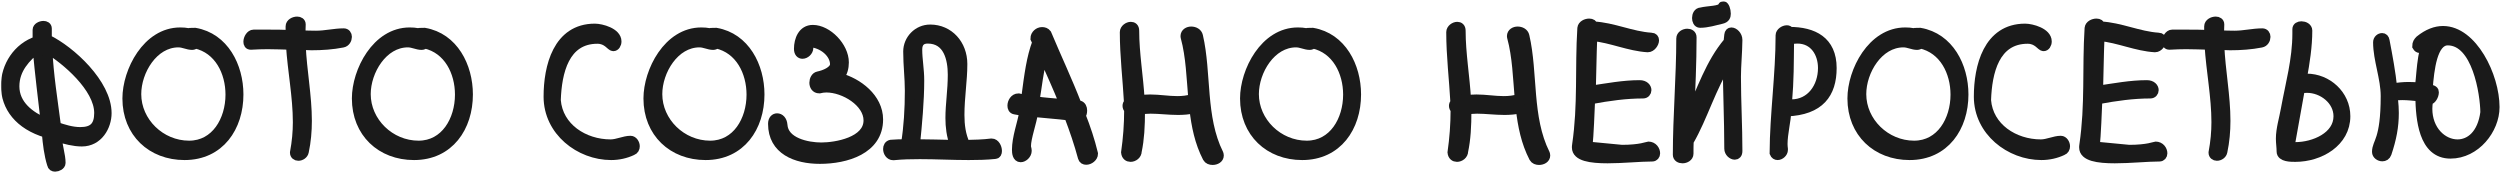 <?xml version="1.0" encoding="UTF-8"?> <svg xmlns="http://www.w3.org/2000/svg" width="1104" height="76" viewBox="0 0 1104 76" fill="none"><mask id="path-1-outside-1_412_928" maskUnits="userSpaceOnUse" x="0.4" y="0.52" width="1104" height="76" fill="black"><rect fill="white" x="0.4" y="0.52" width="1104" height="76"></rect><path d="M2.4 37.8C2.4 29.24 7.68 20.84 16.4 17.96V13.16C16.4 12.04 17.92 11.24 19.2 11.24C20.08 11.24 20.88 11.64 20.88 12.6V17.24C31.36 22.28 47.28 37 47.28 49.96C47.28 55.8 43.44 62.68 36.16 62.68C32.56 62.68 28.72 61.64 25.36 60.6C25.52 64.68 26.96 68.44 26.96 71.96C26.96 73.08 25.44 73.8 24.32 73.8C23.6 73.8 22.96 73.48 22.8 72.6C21.44 68.28 20.88 63.4 20.48 58.84C8.4 55.24 2.4 47.24 2.4 37.8ZM21.12 21.72C21.6 32.92 23.44 44.12 24.96 55.88C28 56.92 31.76 58.12 35.44 58.12C41.04 58.12 43.6 55.72 43.6 49.88C43.6 38.68 28.8 26.28 21.12 21.72ZM20 54.12C18.8 43.64 17.44 32.84 16.4 21.4C11.68 25.32 6.56 30.36 6.56 38.12C6.56 46.28 13.28 51.24 20 54.12Z"></path><path d="M56.057 43.48C56.057 31.4 64.857 14.12 79.577 14.12C80.777 14.12 81.977 14.2 83.257 14.44C83.497 14.36 83.737 14.28 86.137 14.28C99.017 16.52 105.497 29.24 105.497 41.72C105.497 56.12 97.177 68.68 81.497 68.68C66.937 68.68 56.057 58.68 56.057 43.48ZM60.377 41.56C60.377 53.8 70.937 64.12 83.497 64.12C95.257 64.12 101.577 53 101.577 41.8C101.577 31.8 96.617 21.72 86.297 19.4C85.897 19.8 85.337 20.04 84.857 20.04C82.857 20.04 81.017 18.92 78.777 18.92C67.817 18.92 60.377 31.32 60.377 41.56Z"></path><path d="M128.122 15.24V11.64C128.122 10.2 129.802 9.32 131.242 9.32C132.202 9.32 133.002 9.8 133.002 10.76C132.922 12.36 132.922 13.88 132.922 15.4C135.082 15.48 137.402 15.56 139.562 15.56C143.722 15.56 147.722 14.52 151.802 14.52C152.842 14.52 153.402 15.32 153.402 16.28C153.402 17.4 152.682 18.76 151.322 19C146.842 19.88 142.202 20.2 137.562 20.2C136.042 20.2 134.442 20.04 133.002 20.04C133.482 31.24 135.722 42.28 135.722 53.4C135.722 57.88 135.322 62.52 134.362 67C134.122 68.2 132.922 69 131.722 69C130.842 69 130.042 68.44 130.042 67.4C130.922 62.68 131.322 58.28 131.322 53.96C131.322 42.68 129.002 31.32 128.282 19.96C124.922 19.88 121.642 19.72 118.202 19.72C115.882 19.72 113.482 19.8 110.762 19.96C109.802 19.96 109.482 19.32 109.482 18.44C109.482 17 110.602 15.08 111.962 15.08H118.202C121.322 15.08 124.602 15.08 128.122 15.24Z"></path><path d="M157.391 43.48C157.391 31.4 166.191 14.12 180.911 14.12C182.111 14.12 183.311 14.2 184.591 14.44C184.831 14.36 185.071 14.28 187.471 14.28C200.351 16.52 206.831 29.24 206.831 41.72C206.831 56.12 198.511 68.68 182.831 68.68C168.271 68.68 157.391 58.68 157.391 43.48ZM161.711 41.56C161.711 53.8 172.271 64.12 184.831 64.12C196.591 64.12 202.911 53 202.911 41.8C202.911 31.8 197.951 21.72 187.631 19.4C187.231 19.8 186.671 20.04 186.191 20.04C184.191 20.04 182.351 18.92 180.111 18.92C169.151 18.92 161.711 31.32 161.711 41.56Z"></path><path d="M262.687 12.44C265.567 12.44 272.447 14.28 272.447 18.28C272.447 19.56 271.727 20.6 270.847 20.6C269.647 20.6 268.207 17.32 263.807 17.32C249.407 17.32 246.047 31.8 245.647 44.28C246.607 56.28 257.887 63.56 269.647 63.56C272.607 63.56 275.647 61.96 278.447 61.96C279.647 61.96 280.527 63.4 280.527 64.6C280.527 65.48 280.127 66.28 279.247 66.6C276.367 67.96 273.167 68.68 269.887 68.68C255.967 68.68 242.047 58.04 242.047 42.68C242.047 29.56 246.127 12.44 262.687 12.44Z"></path><path d="M286.15 43.48C286.15 31.4 294.95 14.12 309.67 14.12C310.87 14.12 312.07 14.2 313.35 14.44C313.59 14.36 313.83 14.28 316.23 14.28C329.11 16.52 335.59 29.24 335.59 41.72C335.59 56.12 327.27 68.68 311.59 68.68C297.03 68.68 286.15 58.68 286.15 43.48ZM290.47 41.56C290.47 53.8 301.03 64.12 313.59 64.12C325.35 64.12 331.67 53 331.67 41.8C331.67 31.8 326.71 21.72 316.39 19.4C315.99 19.8 315.43 20.04 314.95 20.04C312.95 20.04 311.11 18.92 308.87 18.92C297.91 18.92 290.47 31.32 290.47 41.56Z"></path><path d="M357.175 21.08C357.175 22.68 355.655 23.96 354.375 23.96C353.415 23.96 352.615 23.24 352.615 21.56C352.615 17.56 354.375 13 358.935 13C365.495 13 372.855 20.6 372.855 27.56C372.855 29.8 372.295 32.36 370.615 34.2C378.855 36.36 387.975 43.24 387.975 52.76C387.975 66.2 373.575 70.36 362.055 70.36C351.495 70.36 341.175 66.36 341.175 54.68C341.175 52.84 342.135 52.04 343.175 52.04C344.375 52.04 345.575 53.08 345.735 55.16C346.215 62.84 356.615 64.92 362.695 64.92C369.175 64.92 383.335 62.52 383.335 53.16C383.335 45.24 372.855 38.84 364.935 38.84C363.815 38.84 362.775 39 361.815 39.24C360.135 39.24 359.415 37.88 359.415 36.52C359.415 35.16 360.135 33.8 361.255 33.56C364.055 33 368.535 31.24 368.535 28.36C368.535 23.72 363.495 19.08 357.175 18.76V21.08Z"></path><path d="M394.458 68.76C392.938 68.76 391.979 67.24 391.979 65.8C391.979 64.84 392.379 63.96 393.419 63.72C395.499 63.56 397.738 63.48 399.898 63.48C401.098 56.12 401.579 48.12 401.579 40.12C401.579 34.28 400.859 28.84 400.859 22.76C400.859 17.48 405.179 12.84 410.779 12.84C419.099 12.84 425.178 19.56 425.178 28.28C425.178 35.64 423.898 42.92 423.898 50.76C423.898 55.32 424.459 59.72 426.379 63.8C430.299 63.72 434.059 63.64 437.898 63.16C439.499 63.16 440.458 65.16 440.458 66.68C440.458 67.56 440.139 68.2 439.419 68.2C435.499 68.6 431.658 68.68 427.738 68.68C420.618 68.68 413.419 68.28 406.219 68.28C402.299 68.28 398.378 68.36 394.458 68.76ZM406.139 35.64C406.139 44.6 405.179 54.84 404.299 63.48C409.979 63.48 415.659 63.72 421.419 63.8C419.979 59.96 419.499 56.04 419.499 52.12C419.499 46.04 420.539 39.96 420.539 33C420.539 26.04 418.619 17.24 409.659 17.24C406.779 17.24 405.259 18.84 405.259 21.88C405.259 26.28 406.139 30.6 406.139 35.64Z"></path><path d="M452.242 49.24L448.162 48.52C447.202 48.36 446.882 47.56 446.882 46.68C446.882 45.16 447.922 43.24 449.762 43.24L452.882 43.96L453.042 42.76C454.322 33.08 455.282 25.48 457.842 18.68L457.042 17C457.042 15.24 458.642 13.96 460.162 13.96C461.042 13.96 461.762 14.2 462.322 14.92C466.722 25.4 471.602 35.72 475.682 46.28C476.002 46.36 476.322 46.36 476.562 46.36C477.682 46.68 478.082 47.72 478.082 48.76C478.082 49.56 477.922 50.44 477.442 51C479.602 56.44 481.442 61.96 482.882 67.88C482.882 69.48 481.122 70.76 479.682 70.76C478.882 70.76 478.242 70.44 478.002 69.56C476.322 63.32 474.242 57.24 471.922 51.16C466.722 50.52 461.522 50.2 456.402 49.64C455.842 53.96 453.282 60.76 453.282 64.52C453.282 65.24 453.602 65.8 453.602 66.6C453.602 68.2 452.002 69.64 450.722 69.64C449.122 69.64 448.882 67.56 448.882 66.12C448.882 60.92 451.122 54.76 452.242 49.24ZM460.562 24.6C458.802 31.16 458.162 38.04 457.042 44.52C461.282 45.16 465.602 45.4 469.842 45.8C466.882 38.52 463.762 31.48 460.562 24.6Z"></path><path d="M523.39 16.44C523.39 16.28 523.31 16.12 523.31 15.96C523.31 14.44 524.75 13.72 526.03 13.72C527.47 13.72 528.91 14.44 529.23 15.88C533.07 32.44 530.27 51.8 538.27 67.88C538.35 68.12 538.43 68.36 538.43 68.68C538.43 70.04 536.99 70.84 535.47 70.84C534.51 70.84 533.55 70.52 533.07 69.64C529.55 62.84 528.11 55.56 527.23 48.04C524.83 48.6 522.43 48.76 520.19 48.76C516.11 48.76 512.03 48.2 508.11 48.2C506.59 48.2 505.15 48.36 503.63 48.52C503.63 55.96 503.31 61.4 502.19 66.76C502.19 68.36 500.67 69.48 499.23 69.48C498.19 69.48 497.23 68.84 497.07 67.32C497.95 61.16 498.43 55 498.43 48.36C497.95 47.88 497.71 47.24 497.71 46.76C497.71 46.2 497.87 45.8 498.35 45.32C497.79 35 496.51 24.6 496.51 14.2C496.51 12.76 498.11 11.64 499.39 11.64C500.27 11.64 501.07 12.12 501.07 13.56C501.07 23.72 502.91 33.88 503.47 44.12C504.91 43.8 506.35 43.72 507.87 43.72C511.87 43.72 515.95 44.44 519.87 44.44C522.19 44.44 524.51 44.2 526.75 43.48C525.95 34.36 525.71 25.08 523.39 16.44Z"></path><path d="M549.604 43.48C549.604 31.4 558.404 14.12 573.124 14.12C574.324 14.12 575.524 14.2 576.804 14.44C577.044 14.36 577.284 14.28 579.684 14.28C592.564 16.52 599.044 29.24 599.044 41.72C599.044 56.12 590.724 68.68 575.044 68.68C560.484 68.68 549.604 58.68 549.604 43.48ZM553.924 41.56C553.924 53.8 564.484 64.12 577.044 64.12C588.804 64.12 595.124 53 595.124 41.8C595.124 31.8 590.164 21.72 579.844 19.4C579.444 19.8 578.884 20.04 578.404 20.04C576.404 20.04 574.563 18.92 572.323 18.92C561.363 18.92 553.924 31.32 553.924 41.56Z"></path><path d="M667.54 16.44C667.54 16.28 667.46 16.12 667.46 15.96C667.46 14.44 668.9 13.72 670.18 13.72C671.62 13.72 673.06 14.44 673.38 15.88C677.22 32.44 674.42 51.8 682.42 67.88C682.5 68.12 682.58 68.36 682.58 68.68C682.58 70.04 681.14 70.84 679.62 70.84C678.66 70.84 677.7 70.52 677.22 69.64C673.7 62.84 672.26 55.56 671.38 48.04C668.98 48.6 666.58 48.76 664.34 48.76C660.26 48.76 656.18 48.2 652.26 48.2C650.74 48.2 649.3 48.36 647.78 48.52C647.78 55.96 647.46 61.4 646.34 66.76C646.34 68.36 644.82 69.48 643.38 69.48C642.34 69.48 641.38 68.84 641.22 67.32C642.1 61.16 642.58 55 642.58 48.36C642.1 47.88 641.86 47.24 641.86 46.76C641.86 46.2 642.02 45.8 642.5 45.32C641.94 35 640.66 24.6 640.66 14.2C640.66 12.76 642.26 11.64 643.54 11.64C644.42 11.64 645.22 12.12 645.22 13.56C645.22 23.72 647.06 33.88 647.62 44.12C649.06 43.8 650.5 43.72 652.02 43.72C656.02 43.72 660.1 44.44 664.02 44.44C666.34 44.44 668.66 44.2 670.9 43.48C670.1 34.36 669.86 25.08 667.54 16.44Z"></path><path d="M698.554 12.44C698.714 11 700.394 10.2 701.834 10.2C702.794 10.2 703.594 10.68 703.674 11.48C712.234 11.88 720.474 15.88 729.194 16.44C730.234 16.44 730.634 17.08 730.634 17.8C730.634 19.08 729.274 21.08 727.674 21.08C719.434 20.6 711.594 16.92 703.354 16.12C702.954 26.36 703.034 29.4 702.714 39.8C709.834 38.76 716.874 37.4 724.074 37.4C726.234 37.4 727.274 38.68 727.274 39.8C727.274 40.68 726.634 41.48 725.594 41.48C718.074 41.48 710.474 42.52 702.394 44.04C702.154 48.52 701.834 60.12 701.194 64.52L716.234 65.96C724.394 65.96 727.674 64.52 727.914 64.52C729.994 64.52 731.114 66.28 731.114 67.72C731.114 68.6 730.554 69.32 729.594 69.32C724.314 69.32 716.554 70.12 709.914 70.12C702.394 70.12 696.154 69.16 696.154 65.16C696.154 64.76 696.154 64.44 696.234 64.04C698.874 46.12 697.434 30.28 698.554 12.44Z"></path><path d="M760.325 8.52C757.285 9.24 753.925 10.28 750.725 10.28C749.685 10.28 749.205 9.08 749.205 7.96C749.205 6.68 749.845 5.32 751.125 5.32C754.245 4.52 759.765 4.76 760.485 3C760.645 2.68 760.805 2.52 760.965 2.52C761.605 2.52 762.325 4.36 762.325 6.04C762.325 7.16 762.005 8.12 760.325 8.52ZM747.205 16.44C747.205 27.96 746.645 39.48 746.165 50.92C751.365 39.8 755.125 27.88 763.125 18.44L763.445 15.4C763.525 14.52 764.005 14.12 764.565 14.12C765.765 14.12 767.445 15.64 767.445 17.64C767.365 23.8 766.805 28.84 766.805 33.96C766.805 44.76 767.445 55.72 767.445 66.68C767.445 68.04 766.805 68.52 766.085 68.52C764.965 68.52 763.445 67.32 763.445 65.64C763.445 52.52 762.805 40.12 762.805 27.8C755.765 38.44 752.245 51.56 745.925 62.44C745.845 64.28 745.845 66.12 745.845 67.88C745.845 69.32 744.325 70.12 742.965 70.12C741.845 70.12 740.725 69.56 740.725 68.36C740.725 51.24 742.245 34.12 742.245 17C742.245 15.56 743.765 14.68 745.125 14.68C746.245 14.68 747.205 15.24 747.205 16.44Z"></path><path d="M783.463 67.56C783.543 50.36 786.103 33.16 786.103 15.56C786.103 14.28 787.783 13.16 789.063 13.16C789.543 13.16 790.103 13.32 790.183 13.88C800.743 13.88 809.063 17.96 809.063 30.04C809.063 41.32 803.703 48.84 788.983 49.4C788.983 52.68 787.383 59 787.383 63.56C787.383 64.36 787.463 65.16 787.543 65.8V66.2C787.543 67.48 786.183 68.68 784.983 68.68C784.343 68.68 783.783 68.36 783.463 67.56ZM790.263 17.64C790.103 28.28 790.263 34.52 789.303 45.8C789.943 45.88 790.503 45.88 791.063 45.88C799.703 45.88 804.823 38.36 804.823 30.04C804.823 23.4 801.063 17.24 793.703 17.24C792.583 17.24 791.383 17.4 790.263 17.64Z"></path><path d="M817.825 43.48C817.825 31.4 826.625 14.12 841.345 14.12C842.545 14.12 843.745 14.2 845.025 14.44C845.265 14.36 845.505 14.28 847.905 14.28C860.785 16.52 867.265 29.24 867.265 41.72C867.265 56.12 858.945 68.68 843.265 68.68C828.705 68.68 817.825 58.68 817.825 43.48ZM822.145 41.56C822.145 53.8 832.705 64.12 845.265 64.12C857.025 64.12 863.345 53 863.345 41.8C863.345 31.8 858.385 21.72 848.065 19.4C847.665 19.8 847.105 20.04 846.625 20.04C844.625 20.04 842.785 18.92 840.545 18.92C829.585 18.92 822.145 31.32 822.145 41.56Z"></path><path d="M894.29 12.44C897.17 12.44 904.05 14.28 904.05 18.28C904.05 19.56 903.33 20.6 902.45 20.6C901.25 20.6 899.81 17.32 895.41 17.32C881.01 17.32 877.65 31.8 877.25 44.28C878.21 56.28 889.49 63.56 901.25 63.56C904.21 63.56 907.25 61.96 910.05 61.96C911.25 61.96 912.13 63.4 912.13 64.6C912.13 65.48 911.73 66.28 910.85 66.6C907.97 67.96 904.77 68.68 901.49 68.68C887.57 68.68 873.65 58.04 873.65 42.68C873.65 29.56 877.73 12.44 894.29 12.44Z"></path><path d="M922.554 12.44C922.714 11 924.394 10.2 925.834 10.2C926.794 10.2 927.594 10.68 927.674 11.48C936.234 11.88 944.474 15.88 953.194 16.44C954.234 16.44 954.634 17.08 954.634 17.8C954.634 19.08 953.274 21.08 951.674 21.08C943.434 20.6 935.594 16.92 927.354 16.12C926.954 26.36 927.034 29.4 926.714 39.8C933.834 38.76 940.874 37.4 948.074 37.4C950.234 37.4 951.274 38.68 951.274 39.8C951.274 40.68 950.634 41.48 949.594 41.48C942.074 41.48 934.474 42.52 926.394 44.04C926.154 48.52 925.834 60.12 925.194 64.52L940.234 65.96C948.394 65.96 951.674 64.52 951.914 64.52C953.994 64.52 955.114 66.28 955.114 67.72C955.114 68.6 954.554 69.32 953.594 69.32C948.314 69.32 940.554 70.12 933.914 70.12C926.394 70.12 920.154 69.16 920.154 65.16C920.154 64.76 920.154 64.44 920.234 64.04C922.874 46.12 921.434 30.28 922.554 12.44Z"></path><path d="M975.365 15.24V11.64C975.365 10.2 977.045 9.32 978.485 9.32C979.445 9.32 980.245 9.8 980.245 10.76C980.165 12.36 980.165 13.88 980.165 15.4C982.325 15.48 984.645 15.56 986.805 15.56C990.965 15.56 994.965 14.52 999.045 14.52C1000.09 14.52 1000.65 15.32 1000.65 16.28C1000.65 17.4 999.925 18.76 998.565 19C994.085 19.88 989.445 20.2 984.805 20.2C983.285 20.2 981.685 20.04 980.245 20.04C980.725 31.24 982.965 42.28 982.965 53.4C982.965 57.88 982.565 62.52 981.605 67C981.365 68.2 980.165 69 978.965 69C978.085 69 977.285 68.44 977.285 67.4C978.165 62.68 978.565 58.28 978.565 53.96C978.565 42.68 976.245 31.32 975.525 19.96C972.165 19.88 968.885 19.72 965.445 19.72C963.125 19.72 960.725 19.8 958.005 19.96C957.045 19.96 956.725 19.32 956.725 18.44C956.725 17 957.845 15.08 959.205 15.08H965.445C968.565 15.08 971.845 15.08 975.365 15.24Z"></path><path d="M1014.31 14.84V12.84C1014.31 11.88 1015.27 11.4 1016.31 11.4C1017.59 11.4 1019.11 12.12 1019.11 13.48C1019.11 20.52 1017.99 27.56 1016.71 34.6C1017.35 34.52 1017.99 34.52 1018.63 34.52C1027.75 34.52 1035.91 41.8 1035.91 51.32C1035.91 62.84 1024.47 69.48 1013.59 69.48C1011.67 69.48 1007.35 69.48 1007.35 66.92C1007.35 65 1007.03 63.16 1007.03 61.24C1007.03 56.92 1008.47 52.52 1009.27 47.96C1011.27 37 1014.31 26.28 1014.31 14.84ZM1015.83 39.32L1011.67 62.52C1011.67 63.32 1011.75 64.04 1011.91 64.68C1012.47 64.76 1013.03 64.76 1013.67 64.76C1021.83 64.76 1032.47 60.28 1032.47 51.32C1032.47 44.28 1025.59 39 1018.79 39C1017.83 39 1016.79 39.08 1015.83 39.32Z"></path><path d="M1049.48 67.08C1049.48 62.68 1053.32 62.28 1053.32 42.44C1053.32 34.44 1049.96 26.36 1049.96 18.68C1049.96 17.4 1051 16.6 1051.96 16.6C1052.6 16.6 1053.08 17 1053.24 17.96C1054.6 25.08 1055.88 31.88 1056.6 38.84C1059 38.44 1061.32 38.2 1063.64 38.2C1065.16 38.2 1066.68 38.28 1068.28 38.44C1069.08 37.16 1069.08 19.8 1072.52 19.8C1071.24 19.8 1069.88 21.4 1068.6 21.4C1068.12 21.4 1067.64 21.16 1067.24 20.44C1067.24 19.16 1067.72 18.44 1068.52 17.64C1072.12 14.76 1075.56 13.48 1078.84 13.48C1091.96 13.48 1101.8 33.56 1101.8 47.32C1101.8 57.16 1093.32 68.04 1082.12 68.04C1069.88 68.04 1068.84 52.28 1068.6 42.76C1065.96 42.52 1063.32 42.2 1060.84 42.2C1059.48 42.2 1058.12 42.28 1056.84 42.52C1057.24 46.52 1057.32 48.2 1057.32 49.88C1057.32 55.88 1056.28 61.32 1054.12 67.72C1053.72 68.84 1052.92 69.24 1052.04 69.24C1050.84 69.24 1049.48 68.36 1049.48 67.08ZM1072.6 44.28C1072.2 45.64 1072.12 46.84 1072.12 48.04C1072.12 57.56 1078.68 63.56 1085.24 63.56C1090.68 63.56 1096.04 59.4 1097.32 49.64C1097.24 41.24 1093.64 18.04 1080.92 18.04C1074.28 18.04 1072.92 30.76 1072.28 39.16C1074.76 39.56 1075 40.04 1075 40.76C1075 42.2 1073.88 44.28 1072.6 44.28Z"></path></mask><path d="M2.4 37.8C2.4 29.24 7.68 20.84 16.4 17.96V13.16C16.4 12.04 17.92 11.24 19.2 11.24C20.08 11.24 20.88 11.64 20.88 12.6V17.24C31.36 22.28 47.28 37 47.28 49.96C47.28 55.8 43.44 62.68 36.16 62.68C32.56 62.68 28.72 61.64 25.36 60.6C25.52 64.68 26.96 68.44 26.96 71.96C26.96 73.08 25.44 73.8 24.32 73.8C23.6 73.8 22.96 73.48 22.8 72.6C21.44 68.28 20.88 63.4 20.48 58.84C8.4 55.24 2.4 47.24 2.4 37.8ZM21.12 21.72C21.6 32.92 23.44 44.12 24.96 55.88C28 56.92 31.76 58.12 35.44 58.12C41.04 58.12 43.6 55.72 43.6 49.88C43.6 38.68 28.8 26.28 21.12 21.72ZM20 54.12C18.8 43.64 17.44 32.84 16.4 21.4C11.68 25.32 6.56 30.36 6.56 38.12C6.56 46.28 13.28 51.24 20 54.12Z" fill="#1A1A1A"></path><path d="M56.057 43.48C56.057 31.4 64.857 14.12 79.577 14.12C80.777 14.12 81.977 14.2 83.257 14.44C83.497 14.36 83.737 14.28 86.137 14.28C99.017 16.52 105.497 29.24 105.497 41.72C105.497 56.12 97.177 68.68 81.497 68.68C66.937 68.68 56.057 58.68 56.057 43.48ZM60.377 41.56C60.377 53.8 70.937 64.12 83.497 64.12C95.257 64.12 101.577 53 101.577 41.8C101.577 31.8 96.617 21.72 86.297 19.4C85.897 19.8 85.337 20.04 84.857 20.04C82.857 20.04 81.017 18.92 78.777 18.92C67.817 18.92 60.377 31.32 60.377 41.56Z" fill="#1A1A1A"></path><path d="M128.122 15.24V11.64C128.122 10.2 129.802 9.32 131.242 9.32C132.202 9.32 133.002 9.8 133.002 10.76C132.922 12.36 132.922 13.88 132.922 15.4C135.082 15.48 137.402 15.56 139.562 15.56C143.722 15.56 147.722 14.52 151.802 14.52C152.842 14.52 153.402 15.32 153.402 16.28C153.402 17.4 152.682 18.76 151.322 19C146.842 19.88 142.202 20.2 137.562 20.2C136.042 20.2 134.442 20.04 133.002 20.04C133.482 31.24 135.722 42.28 135.722 53.4C135.722 57.88 135.322 62.52 134.362 67C134.122 68.2 132.922 69 131.722 69C130.842 69 130.042 68.44 130.042 67.4C130.922 62.68 131.322 58.28 131.322 53.96C131.322 42.68 129.002 31.32 128.282 19.96C124.922 19.88 121.642 19.72 118.202 19.72C115.882 19.72 113.482 19.8 110.762 19.96C109.802 19.96 109.482 19.32 109.482 18.44C109.482 17 110.602 15.08 111.962 15.08H118.202C121.322 15.08 124.602 15.08 128.122 15.24Z" fill="#1A1A1A"></path><path d="M157.391 43.48C157.391 31.4 166.191 14.12 180.911 14.12C182.111 14.12 183.311 14.2 184.591 14.44C184.831 14.36 185.071 14.28 187.471 14.28C200.351 16.52 206.831 29.24 206.831 41.72C206.831 56.12 198.511 68.68 182.831 68.68C168.271 68.68 157.391 58.68 157.391 43.48ZM161.711 41.56C161.711 53.8 172.271 64.12 184.831 64.12C196.591 64.12 202.911 53 202.911 41.8C202.911 31.8 197.951 21.72 187.631 19.4C187.231 19.8 186.671 20.04 186.191 20.04C184.191 20.04 182.351 18.92 180.111 18.92C169.151 18.92 161.711 31.32 161.711 41.56Z" fill="#1A1A1A"></path><path d="M262.687 12.44C265.567 12.44 272.447 14.28 272.447 18.28C272.447 19.56 271.727 20.6 270.847 20.6C269.647 20.6 268.207 17.32 263.807 17.32C249.407 17.32 246.047 31.8 245.647 44.28C246.607 56.28 257.887 63.56 269.647 63.56C272.607 63.56 275.647 61.96 278.447 61.96C279.647 61.96 280.527 63.4 280.527 64.6C280.527 65.48 280.127 66.28 279.247 66.6C276.367 67.96 273.167 68.68 269.887 68.68C255.967 68.68 242.047 58.04 242.047 42.68C242.047 29.56 246.127 12.44 262.687 12.44Z" fill="#1A1A1A"></path><path d="M286.15 43.48C286.15 31.4 294.95 14.12 309.67 14.12C310.87 14.12 312.07 14.2 313.35 14.44C313.59 14.36 313.83 14.28 316.23 14.28C329.11 16.52 335.59 29.24 335.59 41.72C335.59 56.12 327.27 68.68 311.59 68.68C297.03 68.68 286.15 58.68 286.15 43.48ZM290.47 41.56C290.47 53.8 301.03 64.12 313.59 64.12C325.35 64.12 331.67 53 331.67 41.8C331.67 31.8 326.71 21.72 316.39 19.4C315.99 19.8 315.43 20.04 314.95 20.04C312.95 20.04 311.11 18.92 308.87 18.92C297.91 18.92 290.47 31.32 290.47 41.56Z" fill="#1A1A1A"></path><path d="M357.175 21.08C357.175 22.68 355.655 23.96 354.375 23.96C353.415 23.96 352.615 23.24 352.615 21.56C352.615 17.56 354.375 13 358.935 13C365.495 13 372.855 20.6 372.855 27.56C372.855 29.8 372.295 32.36 370.615 34.2C378.855 36.36 387.975 43.24 387.975 52.76C387.975 66.2 373.575 70.36 362.055 70.36C351.495 70.36 341.175 66.36 341.175 54.68C341.175 52.84 342.135 52.04 343.175 52.04C344.375 52.04 345.575 53.08 345.735 55.16C346.215 62.84 356.615 64.92 362.695 64.92C369.175 64.92 383.335 62.52 383.335 53.16C383.335 45.24 372.855 38.84 364.935 38.84C363.815 38.84 362.775 39 361.815 39.24C360.135 39.24 359.415 37.88 359.415 36.52C359.415 35.16 360.135 33.8 361.255 33.56C364.055 33 368.535 31.24 368.535 28.36C368.535 23.72 363.495 19.08 357.175 18.76V21.08Z" fill="#1A1A1A"></path><path d="M394.458 68.76C392.938 68.76 391.979 67.24 391.979 65.8C391.979 64.84 392.379 63.96 393.419 63.72C395.499 63.56 397.738 63.48 399.898 63.48C401.098 56.12 401.579 48.12 401.579 40.12C401.579 34.28 400.859 28.84 400.859 22.76C400.859 17.48 405.179 12.84 410.779 12.84C419.099 12.84 425.178 19.56 425.178 28.28C425.178 35.64 423.898 42.92 423.898 50.76C423.898 55.32 424.459 59.72 426.379 63.8C430.299 63.72 434.059 63.64 437.898 63.16C439.499 63.16 440.458 65.16 440.458 66.68C440.458 67.56 440.139 68.2 439.419 68.2C435.499 68.6 431.658 68.68 427.738 68.68C420.618 68.68 413.419 68.28 406.219 68.28C402.299 68.28 398.378 68.36 394.458 68.76ZM406.139 35.64C406.139 44.6 405.179 54.84 404.299 63.48C409.979 63.48 415.659 63.72 421.419 63.8C419.979 59.96 419.499 56.04 419.499 52.12C419.499 46.04 420.539 39.96 420.539 33C420.539 26.04 418.619 17.24 409.659 17.24C406.779 17.24 405.259 18.84 405.259 21.88C405.259 26.28 406.139 30.6 406.139 35.64Z" fill="#1A1A1A"></path><path d="M452.242 49.24L448.162 48.52C447.202 48.36 446.882 47.56 446.882 46.68C446.882 45.16 447.922 43.24 449.762 43.24L452.882 43.96L453.042 42.76C454.322 33.08 455.282 25.48 457.842 18.68L457.042 17C457.042 15.24 458.642 13.96 460.162 13.96C461.042 13.96 461.762 14.2 462.322 14.92C466.722 25.4 471.602 35.72 475.682 46.28C476.002 46.36 476.322 46.36 476.562 46.36C477.682 46.68 478.082 47.72 478.082 48.76C478.082 49.56 477.922 50.44 477.442 51C479.602 56.44 481.442 61.96 482.882 67.88C482.882 69.48 481.122 70.76 479.682 70.76C478.882 70.76 478.242 70.44 478.002 69.56C476.322 63.32 474.242 57.24 471.922 51.16C466.722 50.52 461.522 50.2 456.402 49.64C455.842 53.96 453.282 60.76 453.282 64.52C453.282 65.24 453.602 65.8 453.602 66.6C453.602 68.2 452.002 69.64 450.722 69.64C449.122 69.64 448.882 67.56 448.882 66.12C448.882 60.92 451.122 54.76 452.242 49.24ZM460.562 24.6C458.802 31.16 458.162 38.04 457.042 44.52C461.282 45.16 465.602 45.4 469.842 45.8C466.882 38.52 463.762 31.48 460.562 24.6Z" fill="#1A1A1A"></path><path d="M523.39 16.44C523.39 16.28 523.31 16.12 523.31 15.96C523.31 14.44 524.75 13.72 526.03 13.72C527.47 13.72 528.91 14.44 529.23 15.88C533.07 32.44 530.27 51.8 538.27 67.88C538.35 68.12 538.43 68.36 538.43 68.68C538.43 70.04 536.99 70.84 535.47 70.84C534.51 70.84 533.55 70.52 533.07 69.64C529.55 62.84 528.11 55.56 527.23 48.04C524.83 48.6 522.43 48.76 520.19 48.76C516.11 48.76 512.03 48.2 508.11 48.2C506.59 48.2 505.15 48.36 503.63 48.52C503.63 55.96 503.31 61.4 502.19 66.76C502.19 68.36 500.67 69.48 499.23 69.48C498.19 69.48 497.23 68.84 497.07 67.32C497.95 61.16 498.43 55 498.43 48.36C497.95 47.88 497.71 47.24 497.71 46.76C497.71 46.2 497.87 45.8 498.35 45.32C497.79 35 496.51 24.6 496.51 14.2C496.51 12.76 498.11 11.64 499.39 11.64C500.27 11.64 501.07 12.12 501.07 13.56C501.07 23.72 502.91 33.88 503.47 44.12C504.91 43.8 506.35 43.72 507.87 43.72C511.87 43.72 515.95 44.44 519.87 44.44C522.19 44.44 524.51 44.2 526.75 43.48C525.95 34.36 525.71 25.08 523.39 16.44Z" fill="#1A1A1A"></path><path d="M549.604 43.48C549.604 31.4 558.404 14.12 573.124 14.12C574.324 14.12 575.524 14.2 576.804 14.44C577.044 14.36 577.284 14.28 579.684 14.28C592.564 16.52 599.044 29.24 599.044 41.72C599.044 56.12 590.724 68.68 575.044 68.68C560.484 68.68 549.604 58.68 549.604 43.48ZM553.924 41.56C553.924 53.8 564.484 64.12 577.044 64.12C588.804 64.12 595.124 53 595.124 41.8C595.124 31.8 590.164 21.72 579.844 19.4C579.444 19.8 578.884 20.04 578.404 20.04C576.404 20.04 574.563 18.92 572.323 18.92C561.363 18.92 553.924 31.32 553.924 41.56Z" fill="#1A1A1A"></path><path d="M667.54 16.44C667.54 16.28 667.46 16.12 667.46 15.96C667.46 14.44 668.9 13.72 670.18 13.72C671.62 13.72 673.06 14.44 673.38 15.88C677.22 32.44 674.42 51.8 682.42 67.88C682.5 68.12 682.58 68.36 682.58 68.68C682.58 70.04 681.14 70.84 679.62 70.84C678.66 70.84 677.7 70.52 677.22 69.64C673.7 62.84 672.26 55.56 671.38 48.04C668.98 48.6 666.58 48.76 664.34 48.76C660.26 48.76 656.18 48.2 652.26 48.2C650.74 48.2 649.3 48.36 647.78 48.52C647.78 55.96 647.46 61.4 646.34 66.76C646.34 68.36 644.82 69.48 643.38 69.48C642.34 69.48 641.38 68.84 641.22 67.32C642.1 61.16 642.58 55 642.58 48.36C642.1 47.88 641.86 47.24 641.86 46.76C641.86 46.2 642.02 45.8 642.5 45.32C641.94 35 640.66 24.6 640.66 14.2C640.66 12.76 642.26 11.64 643.54 11.64C644.42 11.64 645.22 12.12 645.22 13.56C645.22 23.72 647.06 33.88 647.62 44.12C649.06 43.8 650.5 43.72 652.02 43.72C656.02 43.72 660.1 44.44 664.02 44.44C666.34 44.44 668.66 44.2 670.9 43.48C670.1 34.36 669.86 25.08 667.54 16.44Z" fill="#1A1A1A"></path><path d="M698.554 12.44C698.714 11 700.394 10.2 701.834 10.2C702.794 10.2 703.594 10.68 703.674 11.48C712.234 11.88 720.474 15.88 729.194 16.44C730.234 16.44 730.634 17.08 730.634 17.8C730.634 19.08 729.274 21.08 727.674 21.08C719.434 20.6 711.594 16.92 703.354 16.12C702.954 26.36 703.034 29.4 702.714 39.8C709.834 38.76 716.874 37.4 724.074 37.4C726.234 37.4 727.274 38.68 727.274 39.8C727.274 40.68 726.634 41.48 725.594 41.48C718.074 41.48 710.474 42.52 702.394 44.04C702.154 48.52 701.834 60.12 701.194 64.52L716.234 65.96C724.394 65.96 727.674 64.52 727.914 64.52C729.994 64.52 731.114 66.28 731.114 67.72C731.114 68.6 730.554 69.32 729.594 69.32C724.314 69.32 716.554 70.12 709.914 70.12C702.394 70.12 696.154 69.16 696.154 65.16C696.154 64.76 696.154 64.44 696.234 64.04C698.874 46.12 697.434 30.28 698.554 12.44Z" fill="#1A1A1A"></path><path d="M760.325 8.52C757.285 9.24 753.925 10.28 750.725 10.28C749.685 10.28 749.205 9.08 749.205 7.96C749.205 6.68 749.845 5.32 751.125 5.32C754.245 4.52 759.765 4.76 760.485 3C760.645 2.68 760.805 2.52 760.965 2.52C761.605 2.52 762.325 4.36 762.325 6.04C762.325 7.16 762.005 8.12 760.325 8.52ZM747.205 16.44C747.205 27.96 746.645 39.48 746.165 50.92C751.365 39.8 755.125 27.88 763.125 18.44L763.445 15.4C763.525 14.52 764.005 14.12 764.565 14.12C765.765 14.12 767.445 15.64 767.445 17.64C767.365 23.8 766.805 28.84 766.805 33.96C766.805 44.76 767.445 55.72 767.445 66.68C767.445 68.04 766.805 68.52 766.085 68.52C764.965 68.52 763.445 67.32 763.445 65.64C763.445 52.52 762.805 40.12 762.805 27.8C755.765 38.44 752.245 51.56 745.925 62.44C745.845 64.28 745.845 66.12 745.845 67.88C745.845 69.32 744.325 70.12 742.965 70.12C741.845 70.12 740.725 69.56 740.725 68.36C740.725 51.24 742.245 34.12 742.245 17C742.245 15.56 743.765 14.68 745.125 14.68C746.245 14.68 747.205 15.24 747.205 16.44Z" fill="#1A1A1A"></path><path d="M783.463 67.56C783.543 50.36 786.103 33.16 786.103 15.56C786.103 14.28 787.783 13.16 789.063 13.16C789.543 13.16 790.103 13.32 790.183 13.88C800.743 13.88 809.063 17.96 809.063 30.04C809.063 41.32 803.703 48.84 788.983 49.4C788.983 52.68 787.383 59 787.383 63.56C787.383 64.36 787.463 65.16 787.543 65.8V66.2C787.543 67.48 786.183 68.68 784.983 68.68C784.343 68.68 783.783 68.36 783.463 67.56ZM790.263 17.64C790.103 28.28 790.263 34.52 789.303 45.8C789.943 45.88 790.503 45.88 791.063 45.88C799.703 45.88 804.823 38.36 804.823 30.04C804.823 23.4 801.063 17.24 793.703 17.24C792.583 17.24 791.383 17.4 790.263 17.64Z" fill="#1A1A1A"></path><path d="M817.825 43.48C817.825 31.4 826.625 14.12 841.345 14.12C842.545 14.12 843.745 14.2 845.025 14.44C845.265 14.36 845.505 14.28 847.905 14.28C860.785 16.52 867.265 29.24 867.265 41.72C867.265 56.12 858.945 68.68 843.265 68.68C828.705 68.68 817.825 58.68 817.825 43.48ZM822.145 41.56C822.145 53.8 832.705 64.12 845.265 64.12C857.025 64.12 863.345 53 863.345 41.8C863.345 31.8 858.385 21.72 848.065 19.4C847.665 19.8 847.105 20.04 846.625 20.04C844.625 20.04 842.785 18.92 840.545 18.92C829.585 18.92 822.145 31.32 822.145 41.56Z" fill="#1A1A1A"></path><path d="M894.29 12.44C897.17 12.44 904.05 14.28 904.05 18.28C904.05 19.56 903.33 20.6 902.45 20.6C901.25 20.6 899.81 17.32 895.41 17.32C881.01 17.32 877.65 31.8 877.25 44.28C878.21 56.28 889.49 63.56 901.25 63.56C904.21 63.56 907.25 61.96 910.05 61.96C911.25 61.96 912.13 63.4 912.13 64.6C912.13 65.48 911.73 66.28 910.85 66.6C907.97 67.96 904.77 68.68 901.49 68.68C887.57 68.68 873.65 58.04 873.65 42.68C873.65 29.56 877.73 12.44 894.29 12.44Z" fill="#1A1A1A"></path><path d="M922.554 12.44C922.714 11 924.394 10.2 925.834 10.2C926.794 10.2 927.594 10.68 927.674 11.48C936.234 11.88 944.474 15.88 953.194 16.44C954.234 16.44 954.634 17.08 954.634 17.8C954.634 19.08 953.274 21.08 951.674 21.08C943.434 20.6 935.594 16.92 927.354 16.12C926.954 26.36 927.034 29.4 926.714 39.8C933.834 38.76 940.874 37.4 948.074 37.4C950.234 37.4 951.274 38.68 951.274 39.8C951.274 40.68 950.634 41.48 949.594 41.48C942.074 41.48 934.474 42.52 926.394 44.04C926.154 48.52 925.834 60.12 925.194 64.52L940.234 65.96C948.394 65.96 951.674 64.52 951.914 64.52C953.994 64.52 955.114 66.28 955.114 67.72C955.114 68.6 954.554 69.32 953.594 69.32C948.314 69.32 940.554 70.12 933.914 70.12C926.394 70.12 920.154 69.16 920.154 65.16C920.154 64.76 920.154 64.44 920.234 64.04C922.874 46.12 921.434 30.28 922.554 12.44Z" fill="#1A1A1A"></path><path d="M975.365 15.24V11.64C975.365 10.2 977.045 9.32 978.485 9.32C979.445 9.32 980.245 9.8 980.245 10.76C980.165 12.36 980.165 13.88 980.165 15.4C982.325 15.48 984.645 15.56 986.805 15.56C990.965 15.56 994.965 14.52 999.045 14.52C1000.09 14.52 1000.65 15.32 1000.65 16.28C1000.65 17.4 999.925 18.76 998.565 19C994.085 19.88 989.445 20.2 984.805 20.2C983.285 20.2 981.685 20.04 980.245 20.04C980.725 31.24 982.965 42.28 982.965 53.4C982.965 57.88 982.565 62.52 981.605 67C981.365 68.2 980.165 69 978.965 69C978.085 69 977.285 68.44 977.285 67.4C978.165 62.68 978.565 58.28 978.565 53.96C978.565 42.68 976.245 31.32 975.525 19.96C972.165 19.88 968.885 19.72 965.445 19.72C963.125 19.72 960.725 19.8 958.005 19.96C957.045 19.96 956.725 19.32 956.725 18.44C956.725 17 957.845 15.08 959.205 15.08H965.445C968.565 15.08 971.845 15.08 975.365 15.24Z" fill="#1A1A1A"></path><path d="M1014.31 14.84V12.84C1014.31 11.88 1015.27 11.4 1016.31 11.4C1017.59 11.4 1019.11 12.12 1019.11 13.48C1019.11 20.52 1017.99 27.56 1016.71 34.6C1017.35 34.52 1017.99 34.52 1018.63 34.52C1027.75 34.52 1035.91 41.8 1035.91 51.32C1035.91 62.84 1024.47 69.48 1013.59 69.48C1011.67 69.48 1007.35 69.48 1007.35 66.92C1007.35 65 1007.03 63.16 1007.03 61.24C1007.03 56.92 1008.47 52.52 1009.27 47.96C1011.27 37 1014.31 26.28 1014.31 14.84ZM1015.83 39.32L1011.67 62.52C1011.67 63.32 1011.75 64.04 1011.91 64.68C1012.47 64.76 1013.03 64.76 1013.67 64.76C1021.83 64.76 1032.47 60.28 1032.47 51.32C1032.47 44.28 1025.59 39 1018.79 39C1017.83 39 1016.79 39.08 1015.83 39.32Z" fill="#1A1A1A"></path><path d="M1049.48 67.08C1049.48 62.68 1053.32 62.28 1053.32 42.44C1053.32 34.44 1049.96 26.36 1049.96 18.68C1049.96 17.4 1051 16.6 1051.96 16.6C1052.6 16.6 1053.08 17 1053.24 17.96C1054.6 25.08 1055.88 31.88 1056.6 38.84C1059 38.44 1061.32 38.2 1063.64 38.2C1065.16 38.2 1066.68 38.28 1068.28 38.44C1069.08 37.16 1069.08 19.8 1072.52 19.8C1071.24 19.8 1069.88 21.4 1068.6 21.4C1068.12 21.4 1067.64 21.16 1067.24 20.44C1067.24 19.16 1067.72 18.44 1068.52 17.64C1072.12 14.76 1075.56 13.48 1078.84 13.48C1091.96 13.48 1101.8 33.56 1101.8 47.32C1101.8 57.16 1093.32 68.04 1082.12 68.04C1069.88 68.04 1068.84 52.28 1068.6 42.76C1065.96 42.52 1063.32 42.2 1060.84 42.2C1059.48 42.2 1058.12 42.28 1056.84 42.52C1057.24 46.52 1057.32 48.2 1057.32 49.88C1057.32 55.88 1056.28 61.32 1054.12 67.72C1053.72 68.84 1052.92 69.24 1052.04 69.24C1050.84 69.24 1049.48 68.36 1049.48 67.08ZM1072.6 44.28C1072.2 45.64 1072.12 46.84 1072.12 48.04C1072.12 57.56 1078.68 63.56 1085.24 63.56C1090.68 63.56 1096.04 59.4 1097.32 49.64C1097.24 41.24 1093.64 18.04 1080.92 18.04C1074.28 18.04 1072.92 30.76 1072.28 39.16C1074.76 39.56 1075 40.04 1075 40.76C1075 42.2 1073.88 44.28 1072.6 44.28Z" fill="#1A1A1A"></path><path d="M2.4 37.8C2.4 29.24 7.68 20.84 16.4 17.96V13.16C16.4 12.04 17.92 11.24 19.2 11.24C20.08 11.24 20.88 11.64 20.88 12.6V17.24C31.36 22.28 47.28 37 47.28 49.96C47.28 55.8 43.44 62.68 36.16 62.68C32.56 62.68 28.72 61.64 25.36 60.6C25.52 64.68 26.96 68.44 26.96 71.96C26.96 73.08 25.44 73.8 24.32 73.8C23.6 73.8 22.96 73.48 22.8 72.6C21.44 68.28 20.88 63.4 20.48 58.84C8.4 55.24 2.4 47.24 2.4 37.8ZM21.12 21.72C21.6 32.92 23.44 44.12 24.96 55.88C28 56.92 31.76 58.12 35.44 58.12C41.04 58.12 43.6 55.72 43.6 49.88C43.6 38.68 28.8 26.28 21.12 21.72ZM20 54.12C18.8 43.64 17.44 32.84 16.4 21.4C11.68 25.32 6.56 30.36 6.56 38.12C6.56 46.28 13.28 51.24 20 54.12Z" stroke="#1A1A1A" stroke-width="4" mask="url(#path-1-outside-1_412_928)"></path><path d="M56.057 43.48C56.057 31.4 64.857 14.12 79.577 14.12C80.777 14.12 81.977 14.2 83.257 14.44C83.497 14.36 83.737 14.28 86.137 14.28C99.017 16.52 105.497 29.24 105.497 41.72C105.497 56.12 97.177 68.68 81.497 68.68C66.937 68.68 56.057 58.68 56.057 43.48ZM60.377 41.56C60.377 53.8 70.937 64.12 83.497 64.12C95.257 64.12 101.577 53 101.577 41.8C101.577 31.8 96.617 21.72 86.297 19.4C85.897 19.8 85.337 20.04 84.857 20.04C82.857 20.04 81.017 18.92 78.777 18.92C67.817 18.92 60.377 31.32 60.377 41.56Z" stroke="#1A1A1A" stroke-width="4" mask="url(#path-1-outside-1_412_928)"></path><path d="M128.122 15.24V11.64C128.122 10.2 129.802 9.32 131.242 9.32C132.202 9.32 133.002 9.8 133.002 10.76C132.922 12.36 132.922 13.88 132.922 15.4C135.082 15.48 137.402 15.56 139.562 15.56C143.722 15.56 147.722 14.52 151.802 14.52C152.842 14.52 153.402 15.32 153.402 16.28C153.402 17.4 152.682 18.76 151.322 19C146.842 19.88 142.202 20.2 137.562 20.2C136.042 20.2 134.442 20.04 133.002 20.04C133.482 31.24 135.722 42.28 135.722 53.4C135.722 57.88 135.322 62.52 134.362 67C134.122 68.2 132.922 69 131.722 69C130.842 69 130.042 68.44 130.042 67.4C130.922 62.68 131.322 58.28 131.322 53.96C131.322 42.68 129.002 31.32 128.282 19.96C124.922 19.88 121.642 19.72 118.202 19.72C115.882 19.72 113.482 19.8 110.762 19.96C109.802 19.96 109.482 19.32 109.482 18.44C109.482 17 110.602 15.08 111.962 15.08H118.202C121.322 15.08 124.602 15.08 128.122 15.24Z" stroke="#1A1A1A" stroke-width="4" mask="url(#path-1-outside-1_412_928)"></path><path d="M157.391 43.48C157.391 31.4 166.191 14.12 180.911 14.12C182.111 14.12 183.311 14.2 184.591 14.44C184.831 14.36 185.071 14.28 187.471 14.28C200.351 16.52 206.831 29.24 206.831 41.72C206.831 56.12 198.511 68.68 182.831 68.68C168.271 68.68 157.391 58.68 157.391 43.48ZM161.711 41.56C161.711 53.8 172.271 64.12 184.831 64.12C196.591 64.12 202.911 53 202.911 41.8C202.911 31.8 197.951 21.72 187.631 19.4C187.231 19.8 186.671 20.04 186.191 20.04C184.191 20.04 182.351 18.92 180.111 18.92C169.151 18.92 161.711 31.32 161.711 41.56Z" stroke="#1A1A1A" stroke-width="4" mask="url(#path-1-outside-1_412_928)"></path><path d="M262.687 12.44C265.567 12.44 272.447 14.28 272.447 18.28C272.447 19.56 271.727 20.6 270.847 20.6C269.647 20.6 268.207 17.32 263.807 17.32C249.407 17.32 246.047 31.8 245.647 44.28C246.607 56.28 257.887 63.56 269.647 63.56C272.607 63.56 275.647 61.96 278.447 61.96C279.647 61.96 280.527 63.4 280.527 64.6C280.527 65.48 280.127 66.28 279.247 66.6C276.367 67.96 273.167 68.68 269.887 68.68C255.967 68.68 242.047 58.04 242.047 42.68C242.047 29.56 246.127 12.44 262.687 12.44Z" stroke="#1A1A1A" stroke-width="4" mask="url(#path-1-outside-1_412_928)"></path><path d="M286.15 43.48C286.15 31.4 294.95 14.12 309.67 14.12C310.87 14.12 312.07 14.2 313.35 14.44C313.59 14.36 313.83 14.28 316.23 14.28C329.11 16.52 335.59 29.24 335.59 41.72C335.59 56.12 327.27 68.68 311.59 68.68C297.03 68.68 286.15 58.68 286.15 43.48ZM290.47 41.56C290.47 53.8 301.03 64.12 313.59 64.12C325.35 64.12 331.67 53 331.67 41.8C331.67 31.8 326.71 21.72 316.39 19.4C315.99 19.8 315.43 20.04 314.95 20.04C312.95 20.04 311.11 18.92 308.87 18.92C297.91 18.92 290.47 31.32 290.47 41.56Z" stroke="#1A1A1A" stroke-width="4" mask="url(#path-1-outside-1_412_928)"></path><path d="M357.175 21.08C357.175 22.68 355.655 23.96 354.375 23.96C353.415 23.96 352.615 23.24 352.615 21.56C352.615 17.56 354.375 13 358.935 13C365.495 13 372.855 20.6 372.855 27.56C372.855 29.8 372.295 32.36 370.615 34.2C378.855 36.36 387.975 43.24 387.975 52.76C387.975 66.2 373.575 70.36 362.055 70.36C351.495 70.36 341.175 66.36 341.175 54.68C341.175 52.84 342.135 52.04 343.175 52.04C344.375 52.04 345.575 53.08 345.735 55.16C346.215 62.84 356.615 64.92 362.695 64.92C369.175 64.92 383.335 62.52 383.335 53.16C383.335 45.24 372.855 38.84 364.935 38.84C363.815 38.84 362.775 39 361.815 39.24C360.135 39.24 359.415 37.88 359.415 36.52C359.415 35.16 360.135 33.8 361.255 33.56C364.055 33 368.535 31.24 368.535 28.36C368.535 23.72 363.495 19.08 357.175 18.76V21.08Z" stroke="#1A1A1A" stroke-width="4" mask="url(#path-1-outside-1_412_928)"></path><path d="M394.458 68.76C392.938 68.76 391.979 67.24 391.979 65.8C391.979 64.84 392.379 63.96 393.419 63.72C395.499 63.56 397.738 63.48 399.898 63.48C401.098 56.12 401.579 48.12 401.579 40.12C401.579 34.28 400.859 28.84 400.859 22.76C400.859 17.48 405.179 12.84 410.779 12.84C419.099 12.84 425.178 19.56 425.178 28.28C425.178 35.64 423.898 42.92 423.898 50.76C423.898 55.32 424.459 59.72 426.379 63.8C430.299 63.72 434.059 63.64 437.898 63.16C439.499 63.16 440.458 65.16 440.458 66.68C440.458 67.56 440.139 68.2 439.419 68.2C435.499 68.6 431.658 68.68 427.738 68.68C420.618 68.68 413.419 68.28 406.219 68.28C402.299 68.28 398.378 68.36 394.458 68.76ZM406.139 35.64C406.139 44.6 405.179 54.84 404.299 63.48C409.979 63.48 415.659 63.72 421.419 63.8C419.979 59.96 419.499 56.04 419.499 52.12C419.499 46.04 420.539 39.96 420.539 33C420.539 26.04 418.619 17.24 409.659 17.24C406.779 17.24 405.259 18.84 405.259 21.88C405.259 26.28 406.139 30.6 406.139 35.64Z" stroke="#1A1A1A" stroke-width="4" mask="url(#path-1-outside-1_412_928)"></path><path d="M452.242 49.24L448.162 48.52C447.202 48.36 446.882 47.56 446.882 46.68C446.882 45.16 447.922 43.24 449.762 43.24L452.882 43.96L453.042 42.76C454.322 33.08 455.282 25.48 457.842 18.68L457.042 17C457.042 15.24 458.642 13.96 460.162 13.96C461.042 13.96 461.762 14.2 462.322 14.92C466.722 25.4 471.602 35.72 475.682 46.28C476.002 46.36 476.322 46.36 476.562 46.36C477.682 46.68 478.082 47.72 478.082 48.76C478.082 49.56 477.922 50.44 477.442 51C479.602 56.44 481.442 61.96 482.882 67.88C482.882 69.48 481.122 70.76 479.682 70.76C478.882 70.76 478.242 70.44 478.002 69.56C476.322 63.32 474.242 57.24 471.922 51.16C466.722 50.52 461.522 50.2 456.402 49.64C455.842 53.96 453.282 60.76 453.282 64.52C453.282 65.24 453.602 65.8 453.602 66.6C453.602 68.2 452.002 69.64 450.722 69.64C449.122 69.64 448.882 67.56 448.882 66.12C448.882 60.92 451.122 54.76 452.242 49.24ZM460.562 24.6C458.802 31.16 458.162 38.04 457.042 44.52C461.282 45.16 465.602 45.4 469.842 45.8C466.882 38.52 463.762 31.48 460.562 24.6Z" stroke="#1A1A1A" stroke-width="4" mask="url(#path-1-outside-1_412_928)"></path><path d="M523.39 16.44C523.39 16.28 523.31 16.12 523.31 15.96C523.31 14.44 524.75 13.72 526.03 13.72C527.47 13.72 528.91 14.44 529.23 15.88C533.07 32.44 530.27 51.8 538.27 67.88C538.35 68.12 538.43 68.36 538.43 68.68C538.43 70.04 536.99 70.84 535.47 70.84C534.51 70.84 533.55 70.52 533.07 69.64C529.55 62.84 528.11 55.56 527.23 48.04C524.83 48.6 522.43 48.76 520.19 48.76C516.11 48.76 512.03 48.2 508.11 48.2C506.59 48.2 505.15 48.36 503.63 48.52C503.63 55.96 503.31 61.4 502.19 66.76C502.19 68.36 500.67 69.48 499.23 69.48C498.19 69.48 497.23 68.84 497.07 67.32C497.95 61.16 498.43 55 498.43 48.36C497.95 47.88 497.71 47.24 497.71 46.76C497.71 46.2 497.87 45.8 498.35 45.32C497.79 35 496.51 24.6 496.51 14.2C496.51 12.76 498.11 11.64 499.39 11.64C500.27 11.64 501.07 12.12 501.07 13.56C501.07 23.72 502.91 33.88 503.47 44.12C504.91 43.8 506.35 43.72 507.87 43.72C511.87 43.72 515.95 44.44 519.87 44.44C522.19 44.44 524.51 44.2 526.75 43.48C525.95 34.36 525.71 25.08 523.39 16.44Z" stroke="#1A1A1A" stroke-width="4" mask="url(#path-1-outside-1_412_928)"></path><path d="M549.604 43.48C549.604 31.4 558.404 14.12 573.124 14.12C574.324 14.12 575.524 14.2 576.804 14.44C577.044 14.36 577.284 14.28 579.684 14.28C592.564 16.52 599.044 29.24 599.044 41.72C599.044 56.12 590.724 68.68 575.044 68.68C560.484 68.68 549.604 58.68 549.604 43.48ZM553.924 41.56C553.924 53.8 564.484 64.12 577.044 64.12C588.804 64.12 595.124 53 595.124 41.8C595.124 31.8 590.164 21.72 579.844 19.4C579.444 19.8 578.884 20.04 578.404 20.04C576.404 20.04 574.563 18.92 572.323 18.92C561.363 18.92 553.924 31.32 553.924 41.56Z" stroke="#1A1A1A" stroke-width="4" mask="url(#path-1-outside-1_412_928)"></path><path d="M667.54 16.44C667.54 16.28 667.46 16.12 667.46 15.96C667.46 14.44 668.9 13.72 670.18 13.72C671.62 13.72 673.06 14.44 673.38 15.88C677.22 32.44 674.42 51.8 682.42 67.88C682.5 68.12 682.58 68.36 682.58 68.68C682.58 70.04 681.14 70.84 679.62 70.84C678.66 70.84 677.7 70.52 677.22 69.64C673.7 62.84 672.26 55.56 671.38 48.04C668.98 48.6 666.58 48.76 664.34 48.76C660.26 48.76 656.18 48.2 652.26 48.2C650.74 48.2 649.3 48.36 647.78 48.52C647.78 55.96 647.46 61.4 646.34 66.76C646.34 68.36 644.82 69.48 643.38 69.48C642.34 69.48 641.38 68.84 641.22 67.32C642.1 61.16 642.58 55 642.58 48.36C642.1 47.88 641.86 47.24 641.86 46.76C641.86 46.2 642.02 45.8 642.5 45.32C641.94 35 640.66 24.6 640.66 14.2C640.66 12.76 642.26 11.64 643.54 11.64C644.42 11.64 645.22 12.12 645.22 13.56C645.22 23.72 647.06 33.88 647.62 44.12C649.06 43.8 650.5 43.72 652.02 43.72C656.02 43.72 660.1 44.44 664.02 44.44C666.34 44.44 668.66 44.2 670.9 43.48C670.1 34.36 669.86 25.08 667.54 16.44Z" stroke="#1A1A1A" stroke-width="4" mask="url(#path-1-outside-1_412_928)"></path><path d="M698.554 12.44C698.714 11 700.394 10.2 701.834 10.2C702.794 10.2 703.594 10.68 703.674 11.48C712.234 11.88 720.474 15.88 729.194 16.44C730.234 16.44 730.634 17.08 730.634 17.8C730.634 19.08 729.274 21.08 727.674 21.08C719.434 20.6 711.594 16.92 703.354 16.12C702.954 26.36 703.034 29.4 702.714 39.8C709.834 38.76 716.874 37.4 724.074 37.4C726.234 37.4 727.274 38.68 727.274 39.8C727.274 40.68 726.634 41.48 725.594 41.48C718.074 41.48 710.474 42.52 702.394 44.04C702.154 48.52 701.834 60.12 701.194 64.52L716.234 65.96C724.394 65.96 727.674 64.52 727.914 64.52C729.994 64.52 731.114 66.28 731.114 67.72C731.114 68.6 730.554 69.32 729.594 69.32C724.314 69.32 716.554 70.12 709.914 70.12C702.394 70.12 696.154 69.16 696.154 65.16C696.154 64.76 696.154 64.44 696.234 64.04C698.874 46.12 697.434 30.28 698.554 12.44Z" stroke="#1A1A1A" stroke-width="4" mask="url(#path-1-outside-1_412_928)"></path><path d="M760.325 8.52C757.285 9.24 753.925 10.28 750.725 10.28C749.685 10.28 749.205 9.08 749.205 7.96C749.205 6.68 749.845 5.32 751.125 5.32C754.245 4.52 759.765 4.76 760.485 3C760.645 2.68 760.805 2.52 760.965 2.52C761.605 2.52 762.325 4.36 762.325 6.04C762.325 7.16 762.005 8.12 760.325 8.52ZM747.205 16.44C747.205 27.96 746.645 39.48 746.165 50.92C751.365 39.8 755.125 27.88 763.125 18.44L763.445 15.4C763.525 14.52 764.005 14.12 764.565 14.12C765.765 14.12 767.445 15.64 767.445 17.64C767.365 23.8 766.805 28.84 766.805 33.96C766.805 44.76 767.445 55.72 767.445 66.68C767.445 68.04 766.805 68.52 766.085 68.52C764.965 68.52 763.445 67.32 763.445 65.64C763.445 52.52 762.805 40.12 762.805 27.8C755.765 38.44 752.245 51.56 745.925 62.44C745.845 64.28 745.845 66.12 745.845 67.88C745.845 69.32 744.325 70.12 742.965 70.12C741.845 70.12 740.725 69.56 740.725 68.36C740.725 51.24 742.245 34.12 742.245 17C742.245 15.56 743.765 14.68 745.125 14.68C746.245 14.68 747.205 15.24 747.205 16.44Z" stroke="#1A1A1A" stroke-width="4" mask="url(#path-1-outside-1_412_928)"></path><path d="M783.463 67.56C783.543 50.36 786.103 33.16 786.103 15.56C786.103 14.28 787.783 13.16 789.063 13.16C789.543 13.16 790.103 13.32 790.183 13.88C800.743 13.88 809.063 17.96 809.063 30.04C809.063 41.32 803.703 48.84 788.983 49.4C788.983 52.68 787.383 59 787.383 63.56C787.383 64.36 787.463 65.16 787.543 65.8V66.2C787.543 67.48 786.183 68.68 784.983 68.68C784.343 68.68 783.783 68.36 783.463 67.56ZM790.263 17.64C790.103 28.28 790.263 34.52 789.303 45.8C789.943 45.88 790.503 45.88 791.063 45.88C799.703 45.88 804.823 38.36 804.823 30.04C804.823 23.4 801.063 17.24 793.703 17.24C792.583 17.24 791.383 17.4 790.263 17.64Z" stroke="#1A1A1A" stroke-width="4" mask="url(#path-1-outside-1_412_928)"></path><path d="M817.825 43.48C817.825 31.4 826.625 14.12 841.345 14.12C842.545 14.12 843.745 14.2 845.025 14.44C845.265 14.36 845.505 14.28 847.905 14.28C860.785 16.52 867.265 29.24 867.265 41.72C867.265 56.12 858.945 68.68 843.265 68.68C828.705 68.68 817.825 58.68 817.825 43.48ZM822.145 41.56C822.145 53.8 832.705 64.12 845.265 64.12C857.025 64.12 863.345 53 863.345 41.8C863.345 31.8 858.385 21.72 848.065 19.4C847.665 19.8 847.105 20.04 846.625 20.04C844.625 20.04 842.785 18.92 840.545 18.92C829.585 18.92 822.145 31.32 822.145 41.56Z" stroke="#1A1A1A" stroke-width="4" mask="url(#path-1-outside-1_412_928)"></path><path d="M894.29 12.44C897.17 12.44 904.05 14.28 904.05 18.28C904.05 19.56 903.33 20.6 902.45 20.6C901.25 20.6 899.81 17.32 895.41 17.32C881.01 17.32 877.65 31.8 877.25 44.28C878.21 56.28 889.49 63.56 901.25 63.56C904.21 63.56 907.25 61.96 910.05 61.96C911.25 61.96 912.13 63.4 912.13 64.6C912.13 65.48 911.73 66.28 910.85 66.6C907.97 67.96 904.77 68.68 901.49 68.68C887.57 68.68 873.65 58.04 873.65 42.68C873.65 29.56 877.73 12.44 894.29 12.44Z" stroke="#1A1A1A" stroke-width="4" mask="url(#path-1-outside-1_412_928)"></path><path d="M922.554 12.44C922.714 11 924.394 10.2 925.834 10.2C926.794 10.2 927.594 10.68 927.674 11.48C936.234 11.88 944.474 15.88 953.194 16.44C954.234 16.44 954.634 17.08 954.634 17.8C954.634 19.08 953.274 21.08 951.674 21.08C943.434 20.6 935.594 16.92 927.354 16.12C926.954 26.36 927.034 29.4 926.714 39.8C933.834 38.76 940.874 37.4 948.074 37.4C950.234 37.4 951.274 38.68 951.274 39.8C951.274 40.68 950.634 41.48 949.594 41.48C942.074 41.48 934.474 42.52 926.394 44.04C926.154 48.52 925.834 60.12 925.194 64.52L940.234 65.96C948.394 65.96 951.674 64.52 951.914 64.52C953.994 64.52 955.114 66.28 955.114 67.72C955.114 68.6 954.554 69.32 953.594 69.32C948.314 69.32 940.554 70.12 933.914 70.12C926.394 70.12 920.154 69.16 920.154 65.16C920.154 64.76 920.154 64.44 920.234 64.04C922.874 46.12 921.434 30.28 922.554 12.44Z" stroke="#1A1A1A" stroke-width="4" mask="url(#path-1-outside-1_412_928)"></path><path d="M975.365 15.24V11.64C975.365 10.2 977.045 9.32 978.485 9.32C979.445 9.32 980.245 9.8 980.245 10.76C980.165 12.36 980.165 13.88 980.165 15.4C982.325 15.48 984.645 15.56 986.805 15.56C990.965 15.56 994.965 14.52 999.045 14.52C1000.09 14.52 1000.65 15.32 1000.65 16.28C1000.65 17.4 999.925 18.76 998.565 19C994.085 19.88 989.445 20.2 984.805 20.2C983.285 20.2 981.685 20.04 980.245 20.04C980.725 31.24 982.965 42.28 982.965 53.4C982.965 57.88 982.565 62.52 981.605 67C981.365 68.2 980.165 69 978.965 69C978.085 69 977.285 68.44 977.285 67.4C978.165 62.68 978.565 58.28 978.565 53.96C978.565 42.68 976.245 31.32 975.525 19.96C972.165 19.88 968.885 19.72 965.445 19.72C963.125 19.72 960.725 19.8 958.005 19.96C957.045 19.96 956.725 19.32 956.725 18.44C956.725 17 957.845 15.08 959.205 15.08H965.445C968.565 15.08 971.845 15.08 975.365 15.24Z" stroke="#1A1A1A" stroke-width="4" mask="url(#path-1-outside-1_412_928)"></path><path d="M1014.31 14.84V12.84C1014.31 11.88 1015.27 11.4 1016.31 11.4C1017.59 11.4 1019.11 12.12 1019.11 13.48C1019.11 20.52 1017.99 27.56 1016.71 34.6C1017.35 34.52 1017.99 34.52 1018.63 34.52C1027.75 34.52 1035.91 41.8 1035.91 51.32C1035.91 62.84 1024.47 69.48 1013.59 69.48C1011.67 69.48 1007.35 69.48 1007.35 66.92C1007.35 65 1007.03 63.16 1007.03 61.24C1007.03 56.92 1008.47 52.52 1009.27 47.96C1011.27 37 1014.31 26.28 1014.31 14.84ZM1015.83 39.32L1011.67 62.52C1011.67 63.32 1011.75 64.04 1011.91 64.68C1012.47 64.76 1013.03 64.76 1013.67 64.76C1021.83 64.76 1032.47 60.28 1032.47 51.32C1032.47 44.28 1025.59 39 1018.79 39C1017.83 39 1016.79 39.08 1015.83 39.32Z" stroke="#1A1A1A" stroke-width="4" mask="url(#path-1-outside-1_412_928)"></path><path d="M1049.48 67.08C1049.48 62.68 1053.32 62.28 1053.32 42.44C1053.32 34.44 1049.96 26.36 1049.96 18.68C1049.96 17.4 1051 16.6 1051.96 16.6C1052.6 16.6 1053.08 17 1053.24 17.96C1054.6 25.08 1055.88 31.88 1056.6 38.84C1059 38.44 1061.32 38.2 1063.64 38.2C1065.16 38.2 1066.68 38.28 1068.28 38.44C1069.08 37.16 1069.08 19.8 1072.52 19.8C1071.24 19.8 1069.88 21.4 1068.6 21.4C1068.12 21.4 1067.64 21.16 1067.24 20.44C1067.24 19.16 1067.72 18.44 1068.52 17.64C1072.12 14.76 1075.56 13.48 1078.84 13.48C1091.96 13.48 1101.8 33.56 1101.8 47.32C1101.8 57.16 1093.32 68.04 1082.12 68.04C1069.88 68.04 1068.84 52.28 1068.6 42.76C1065.96 42.52 1063.32 42.2 1060.84 42.2C1059.48 42.2 1058.12 42.28 1056.84 42.52C1057.24 46.52 1057.32 48.2 1057.32 49.88C1057.32 55.88 1056.28 61.32 1054.12 67.72C1053.72 68.84 1052.92 69.24 1052.04 69.24C1050.84 69.24 1049.48 68.36 1049.48 67.08ZM1072.6 44.28C1072.2 45.64 1072.12 46.84 1072.12 48.04C1072.12 57.56 1078.68 63.56 1085.24 63.56C1090.68 63.56 1096.04 59.4 1097.32 49.64C1097.24 41.24 1093.64 18.04 1080.92 18.04C1074.28 18.04 1072.92 30.76 1072.28 39.16C1074.76 39.56 1075 40.04 1075 40.76C1075 42.2 1073.88 44.28 1072.6 44.28Z" stroke="#1A1A1A" stroke-width="4" mask="url(#path-1-outside-1_412_928)"></path></svg> 